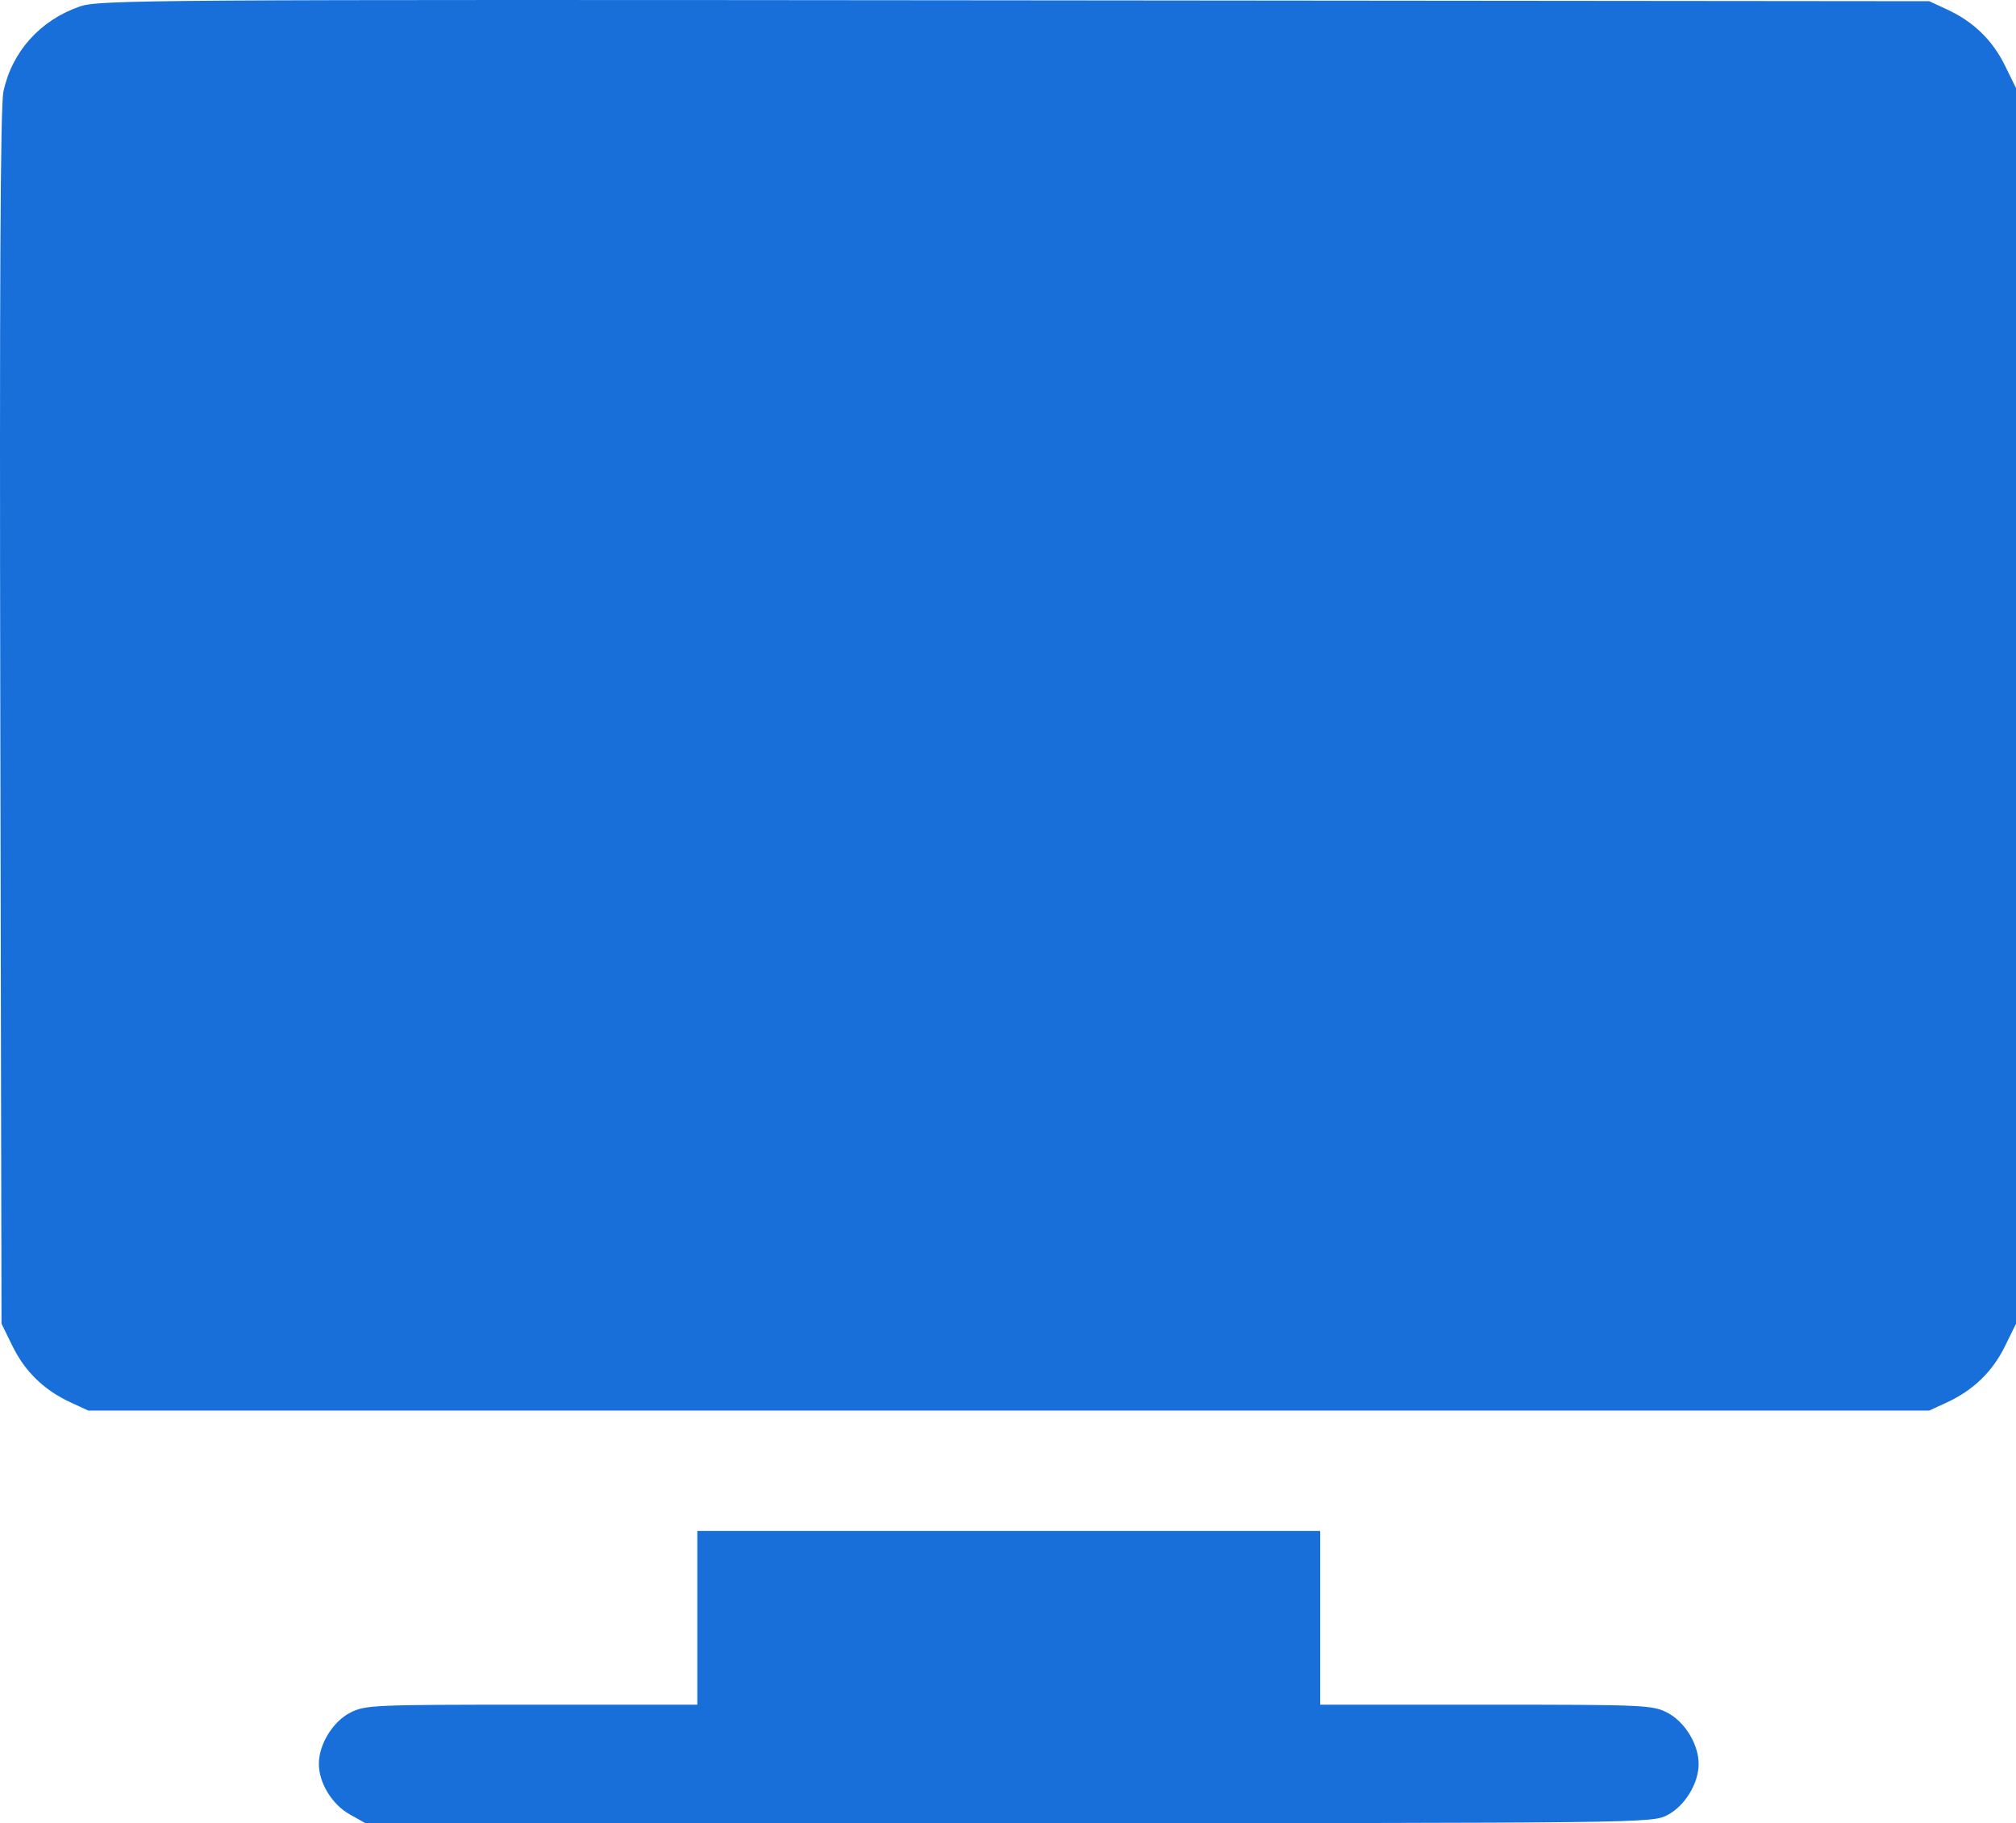 <?xml version="1.0" encoding="UTF-8"?> <svg xmlns="http://www.w3.org/2000/svg" width="157" height="142" viewBox="0 0 157 142" fill="none"> <path fill-rule="evenodd" clip-rule="evenodd" d="M6.207 0.508C3.123 1.578 0.934 4.018 0.267 7.129C0.028 8.246 -0.043 22.407 0.024 55.903L0.118 103.103L0.975 104.85C1.945 106.829 3.433 108.273 5.475 109.22L6.872 109.867H78.559H150.246L151.643 109.22C153.686 108.273 155.173 106.829 156.143 104.85L157 103.103V54.981V6.859L156.143 5.112C155.173 3.132 153.686 1.688 151.643 0.742L150.246 0.094L79.019 0.026C11.271 -0.039 7.716 -0.015 6.207 0.508ZM54.305 126.011V132.775H41.399C29.069 132.775 28.438 132.803 27.28 133.394C25.918 134.09 24.832 135.862 24.832 137.388C24.832 138.863 25.855 140.541 27.222 141.311L28.447 142H78.536C128.132 142 128.638 141.994 129.838 141.381C131.2 140.685 132.286 138.913 132.286 137.388C132.286 135.862 131.2 134.09 129.838 133.394C128.68 132.803 128.049 132.775 115.719 132.775H102.813V126.011V119.246H78.559H54.305V126.011Z" fill="#186FDA"></path> </svg> 